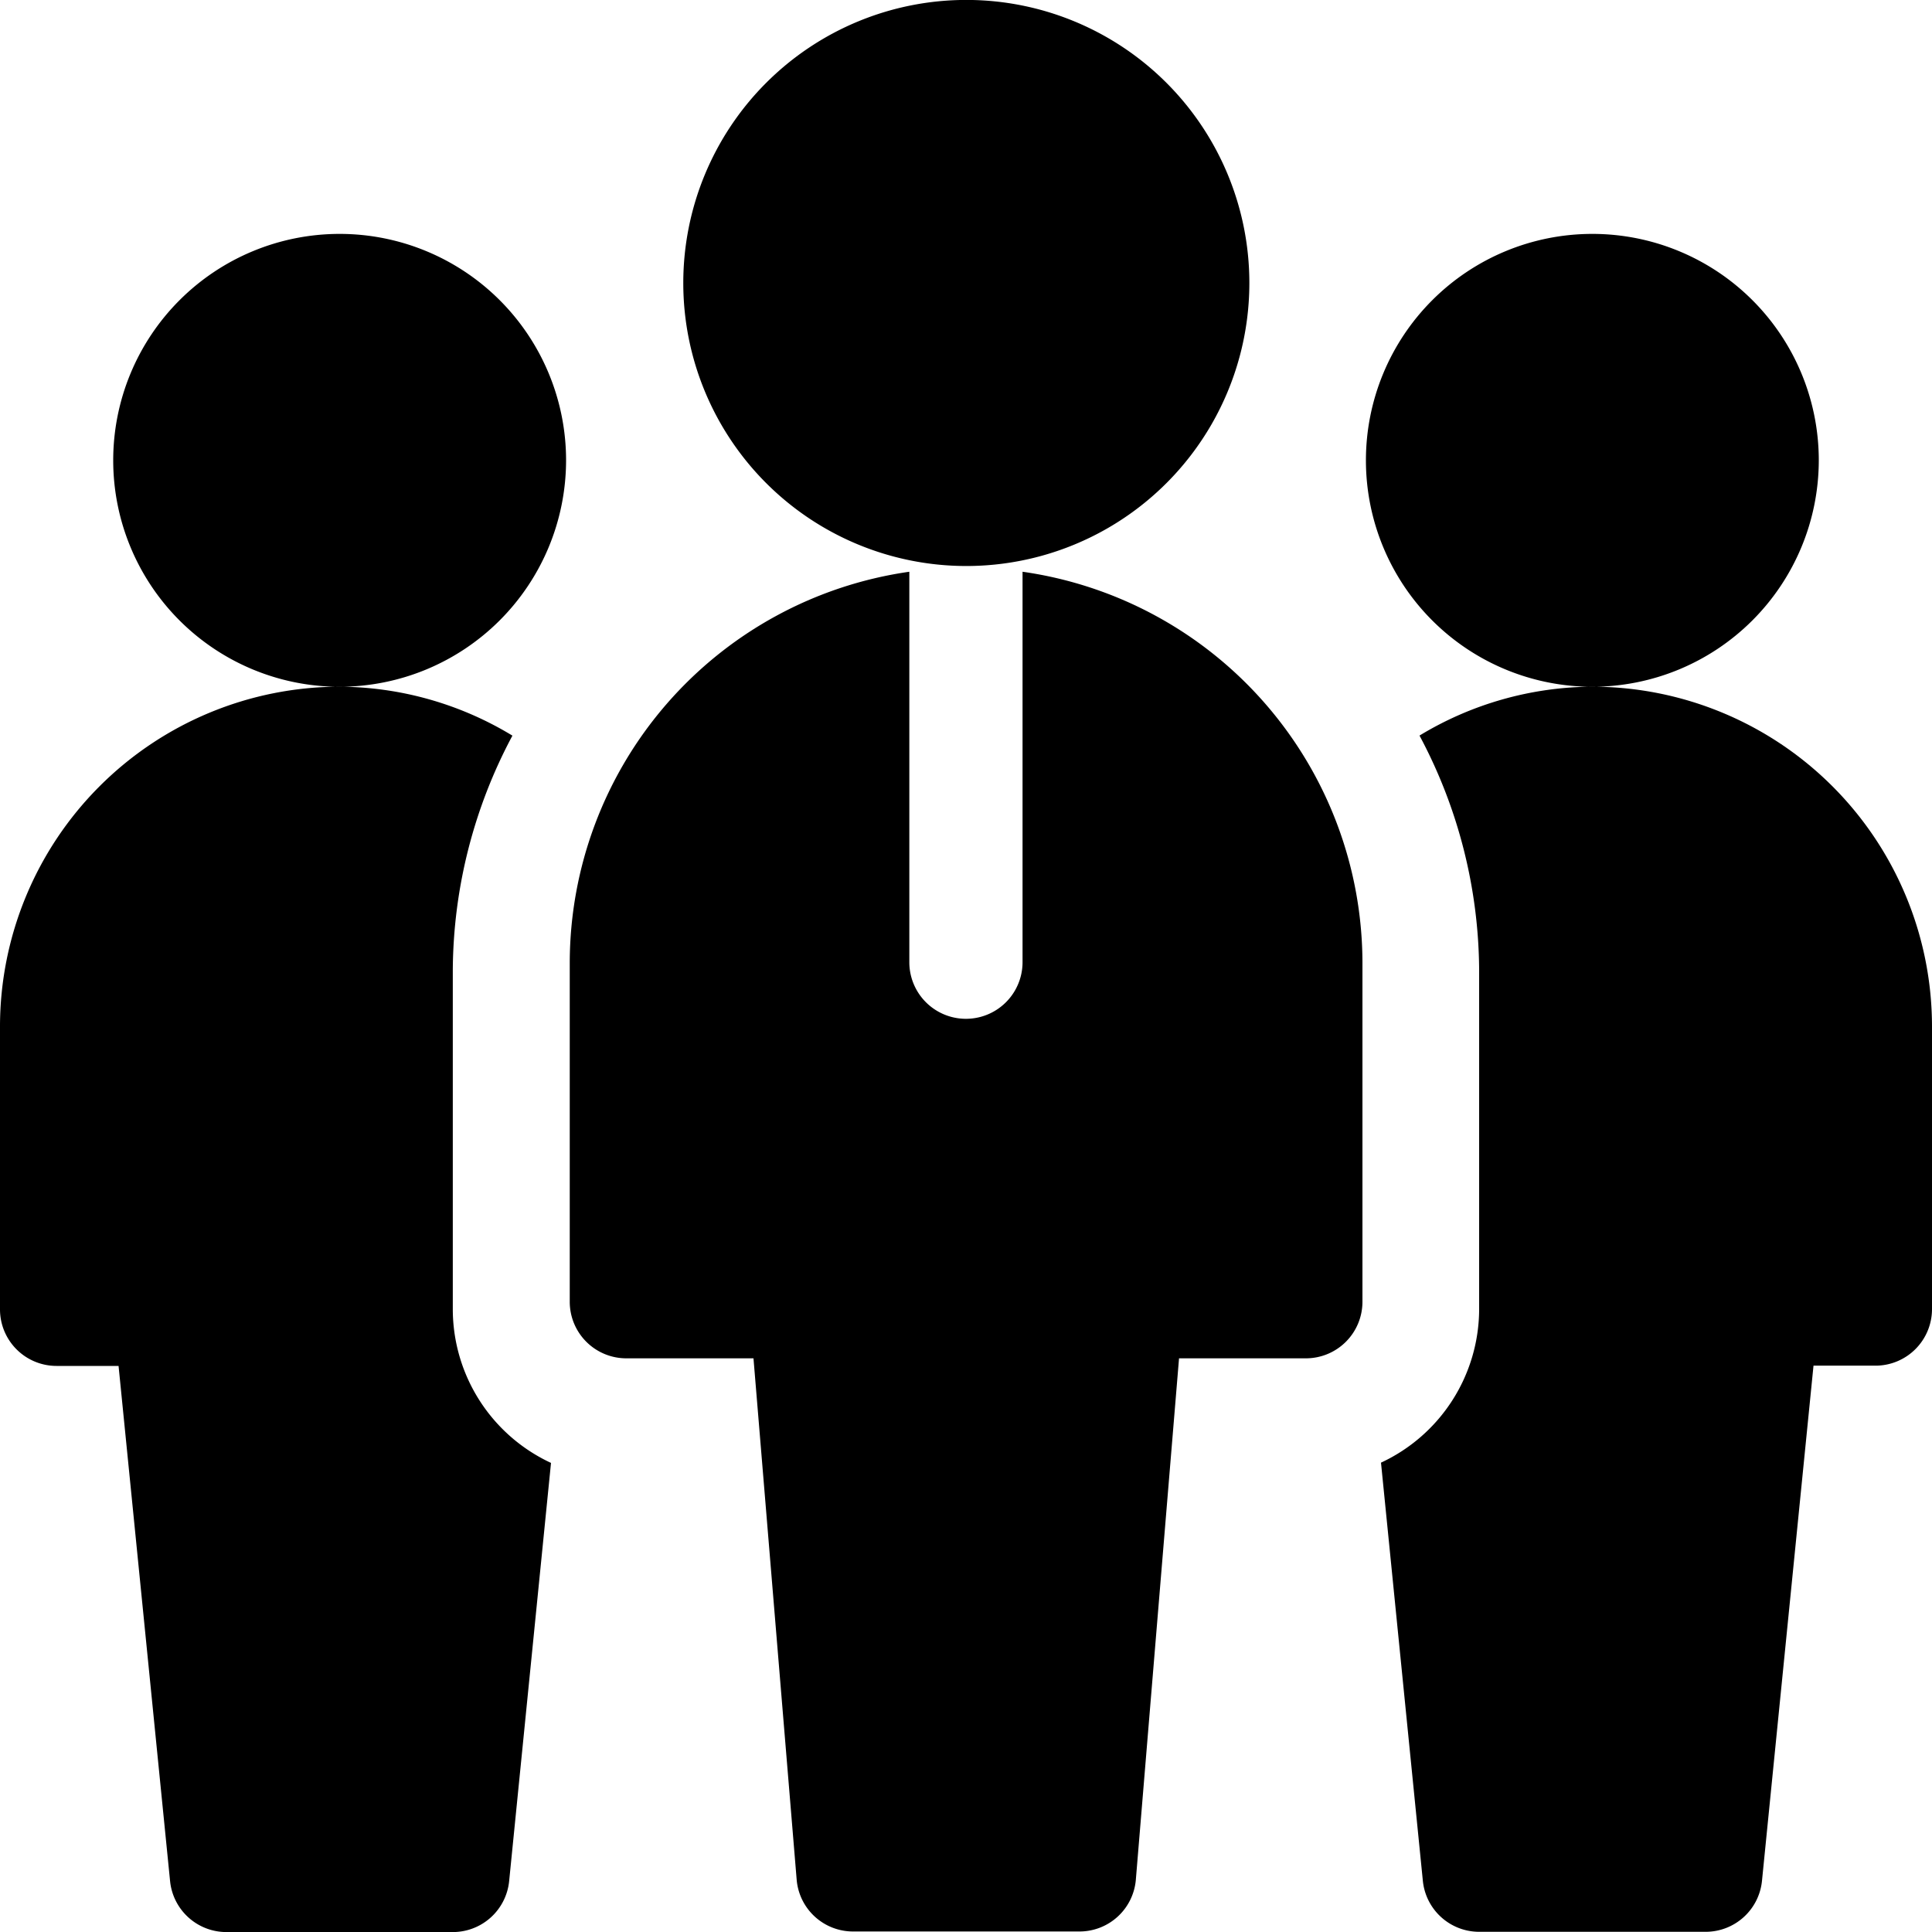 <svg xmlns="http://www.w3.org/2000/svg" width="30" height="30" viewBox="0 0 30 30">
  <path id="ico_team" d="M5.274,10.164A3.516,3.516,0,1,1,8.79,6.648h0A3.519,3.519,0,0,1,5.274,10.164Zm19.452,0a3.516,3.516,0,1,1,3.516-3.516h0A3.519,3.519,0,0,1,24.726,10.164ZM15,8.289A4.395,4.395,0,1,1,19.4,3.895,4.395,4.395,0,0,1,15,8.289Zm.878.089v6.063a.879.879,0,0,1-1.758,0V8.378a6.142,6.142,0,0,0-5.273,6.063v5.272a.878.878,0,0,0,.877.879H11.7l.671,8.1a.878.878,0,0,0,.875.8h3.516a.878.878,0,0,0,.875-.8l.671-8.1h1.969a.878.878,0,0,0,.879-.877V14.441A6.143,6.143,0,0,0,15.878,8.378ZM7.031,19.831V14.558a7.807,7.807,0,0,1,.926-3.635,5.216,5.216,0,0,0-2.684-.76A5.279,5.279,0,0,0,0,15.436v4.395a.878.878,0,0,0,.877.879h.964l.8,8a.879.879,0,0,0,.875.791H7.031a.879.879,0,0,0,.875-.791l.65-6.494A2.634,2.634,0,0,1,7.031,19.831ZM30,15.436a5.279,5.279,0,0,0-5.274-5.273,5.217,5.217,0,0,0-2.684.759,7.808,7.808,0,0,1,.926,3.635V19.83a2.634,2.634,0,0,1-1.524,2.382l.65,6.494a.879.879,0,0,0,.875.791h3.516a.879.879,0,0,0,.875-.791l.8-8h.962A.878.878,0,0,0,30,19.83V15.436Z" transform="translate(0 0.5)"/>
</svg>